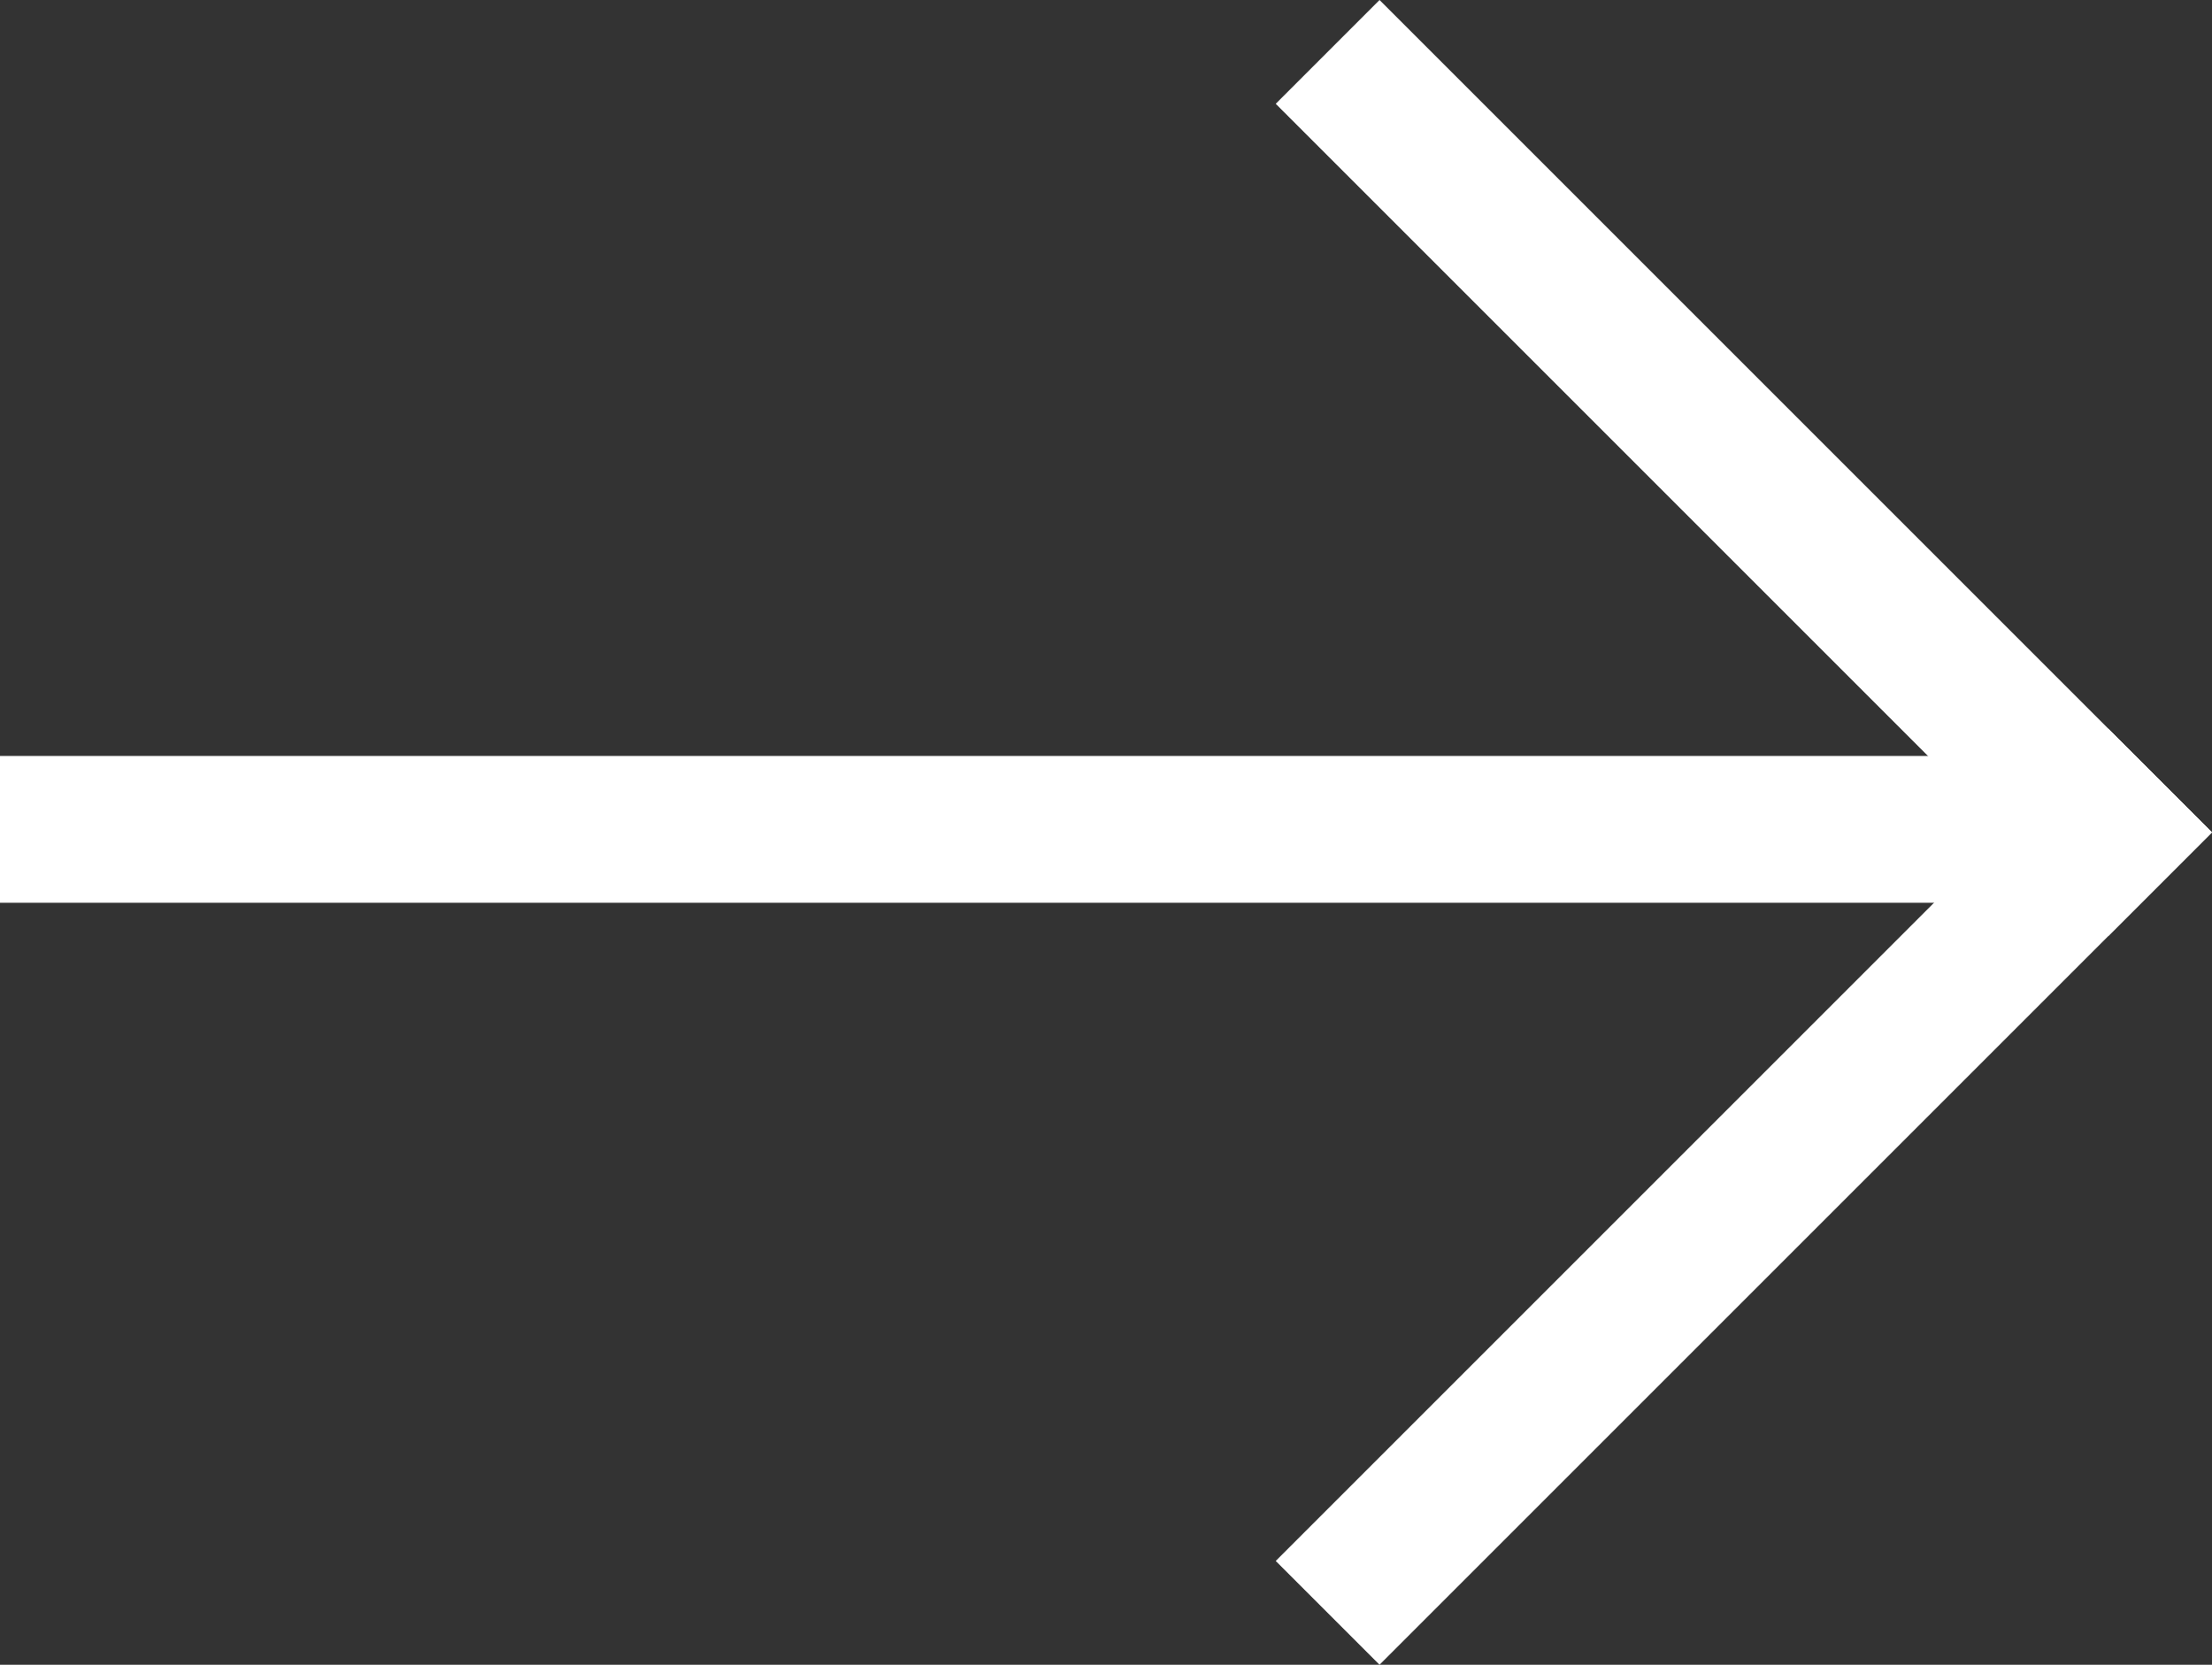 <svg xmlns="http://www.w3.org/2000/svg" width="30.132" height="22.68" viewBox="0 0 30.132 22.68"><rect x="0" y="0" width="30.132" height="22.68" fill="#333333" stroke="none"/><g transform="translate(1681.455 9430.848) rotate(-180)"><g transform="translate(1662.663 9409.582) rotate(90)"><path d="M9.926,11.34-1.414,0,0-1.414,11.34,9.926Z" fill="#fff"/><path d="M0,11.34-1.414,9.926,9.926-1.414,11.34,0Z" transform="translate(9.926)" fill="#fff"/></g><path d="M1,28.684H-1V0H1Z" transform="translate(1681.455 9419.549) rotate(90)" fill="#fff"/></g></svg>